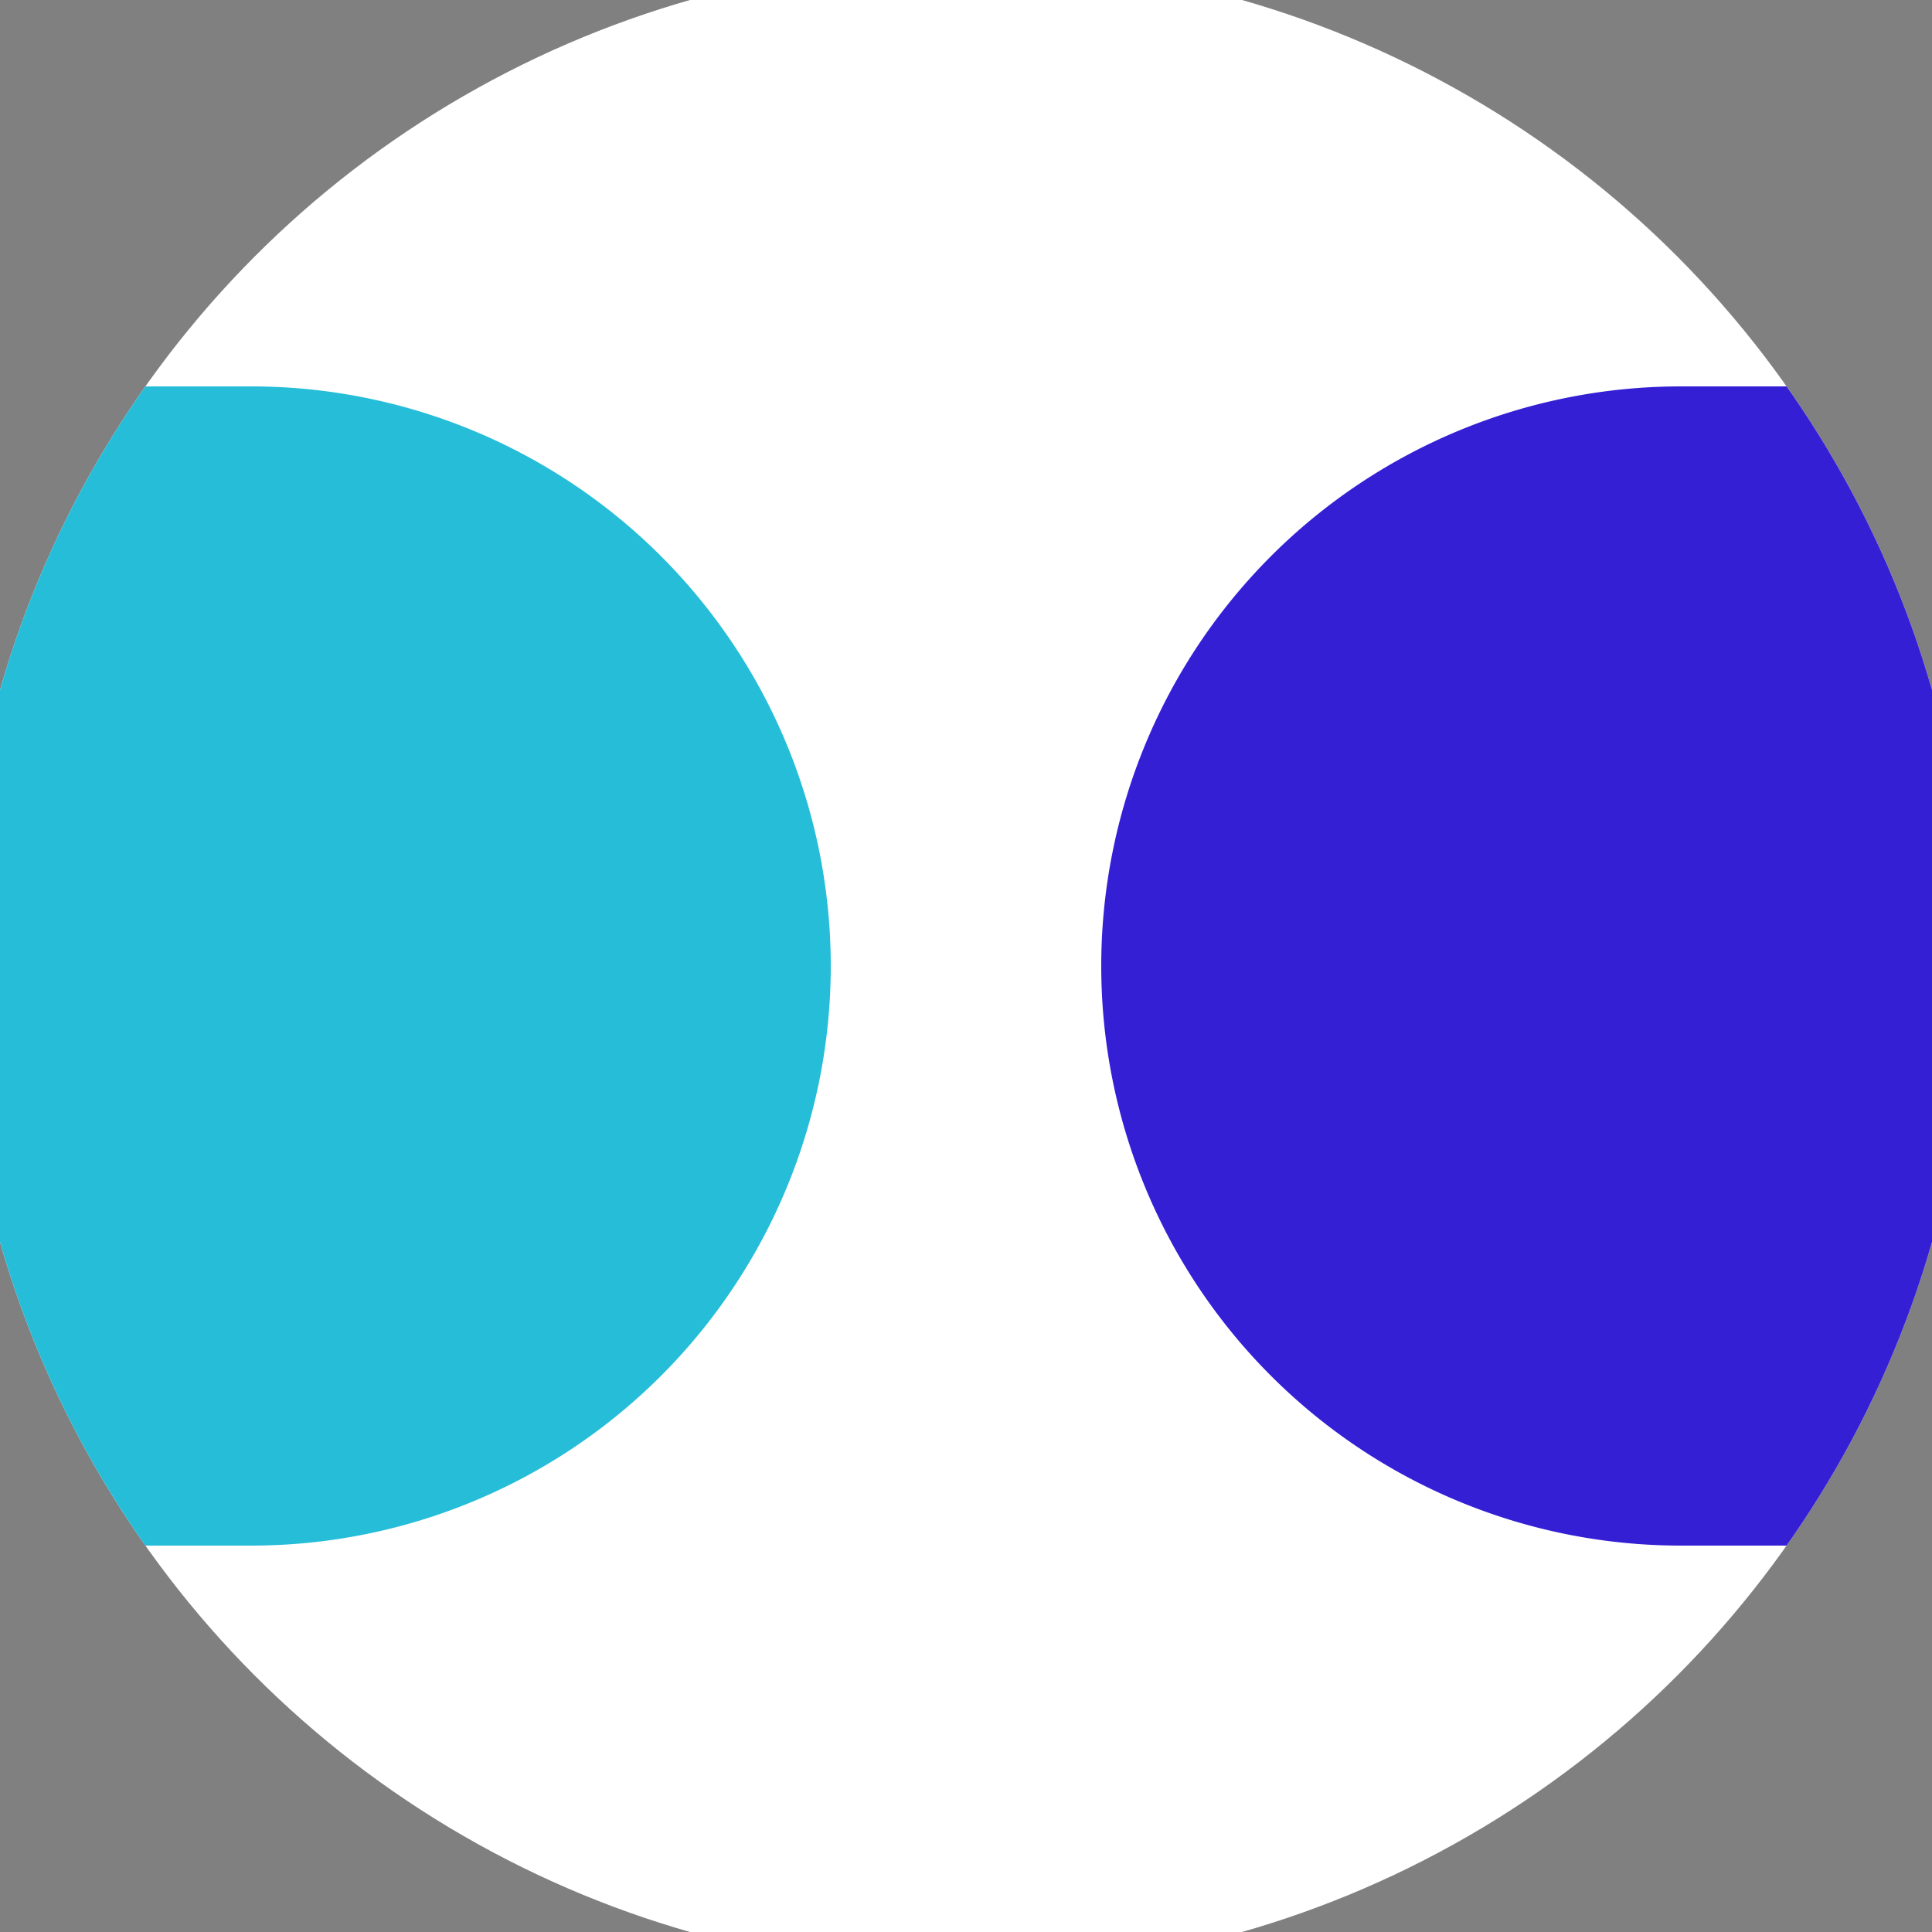 <svg xmlns="http://www.w3.org/2000/svg" width="128" height="128" viewBox="0 0 100 100" shape-rendering="geometricPrecision">
                            <rect x="0" y="0" width="100" height="100" fill="#808080" stroke="none"/>
                            <defs>
                                <clipPath id="clip">
                                    <circle cx="50" cy="50" r="52" />
                                    <!--<rect x="0" y="0" width="100" height="100"/>-->
                                </clipPath>
                            </defs>
                            <g transform="rotate(0 50 50)">
                            <rect x="0" y="0" width="100" height="100" fill="#ffffff" clip-path="url(#clip)"/><path d="M 87 20 A 30 30 0 0 0 87 80 H 101 V 20 Z" fill="#341fd5" clip-path="url(#clip)"/><path d="M 13 20 A 30 30 0 0 1 13 80 H -1 V 20 Z" fill="#26bdd9" clip-path="url(#clip)"/></g></svg>